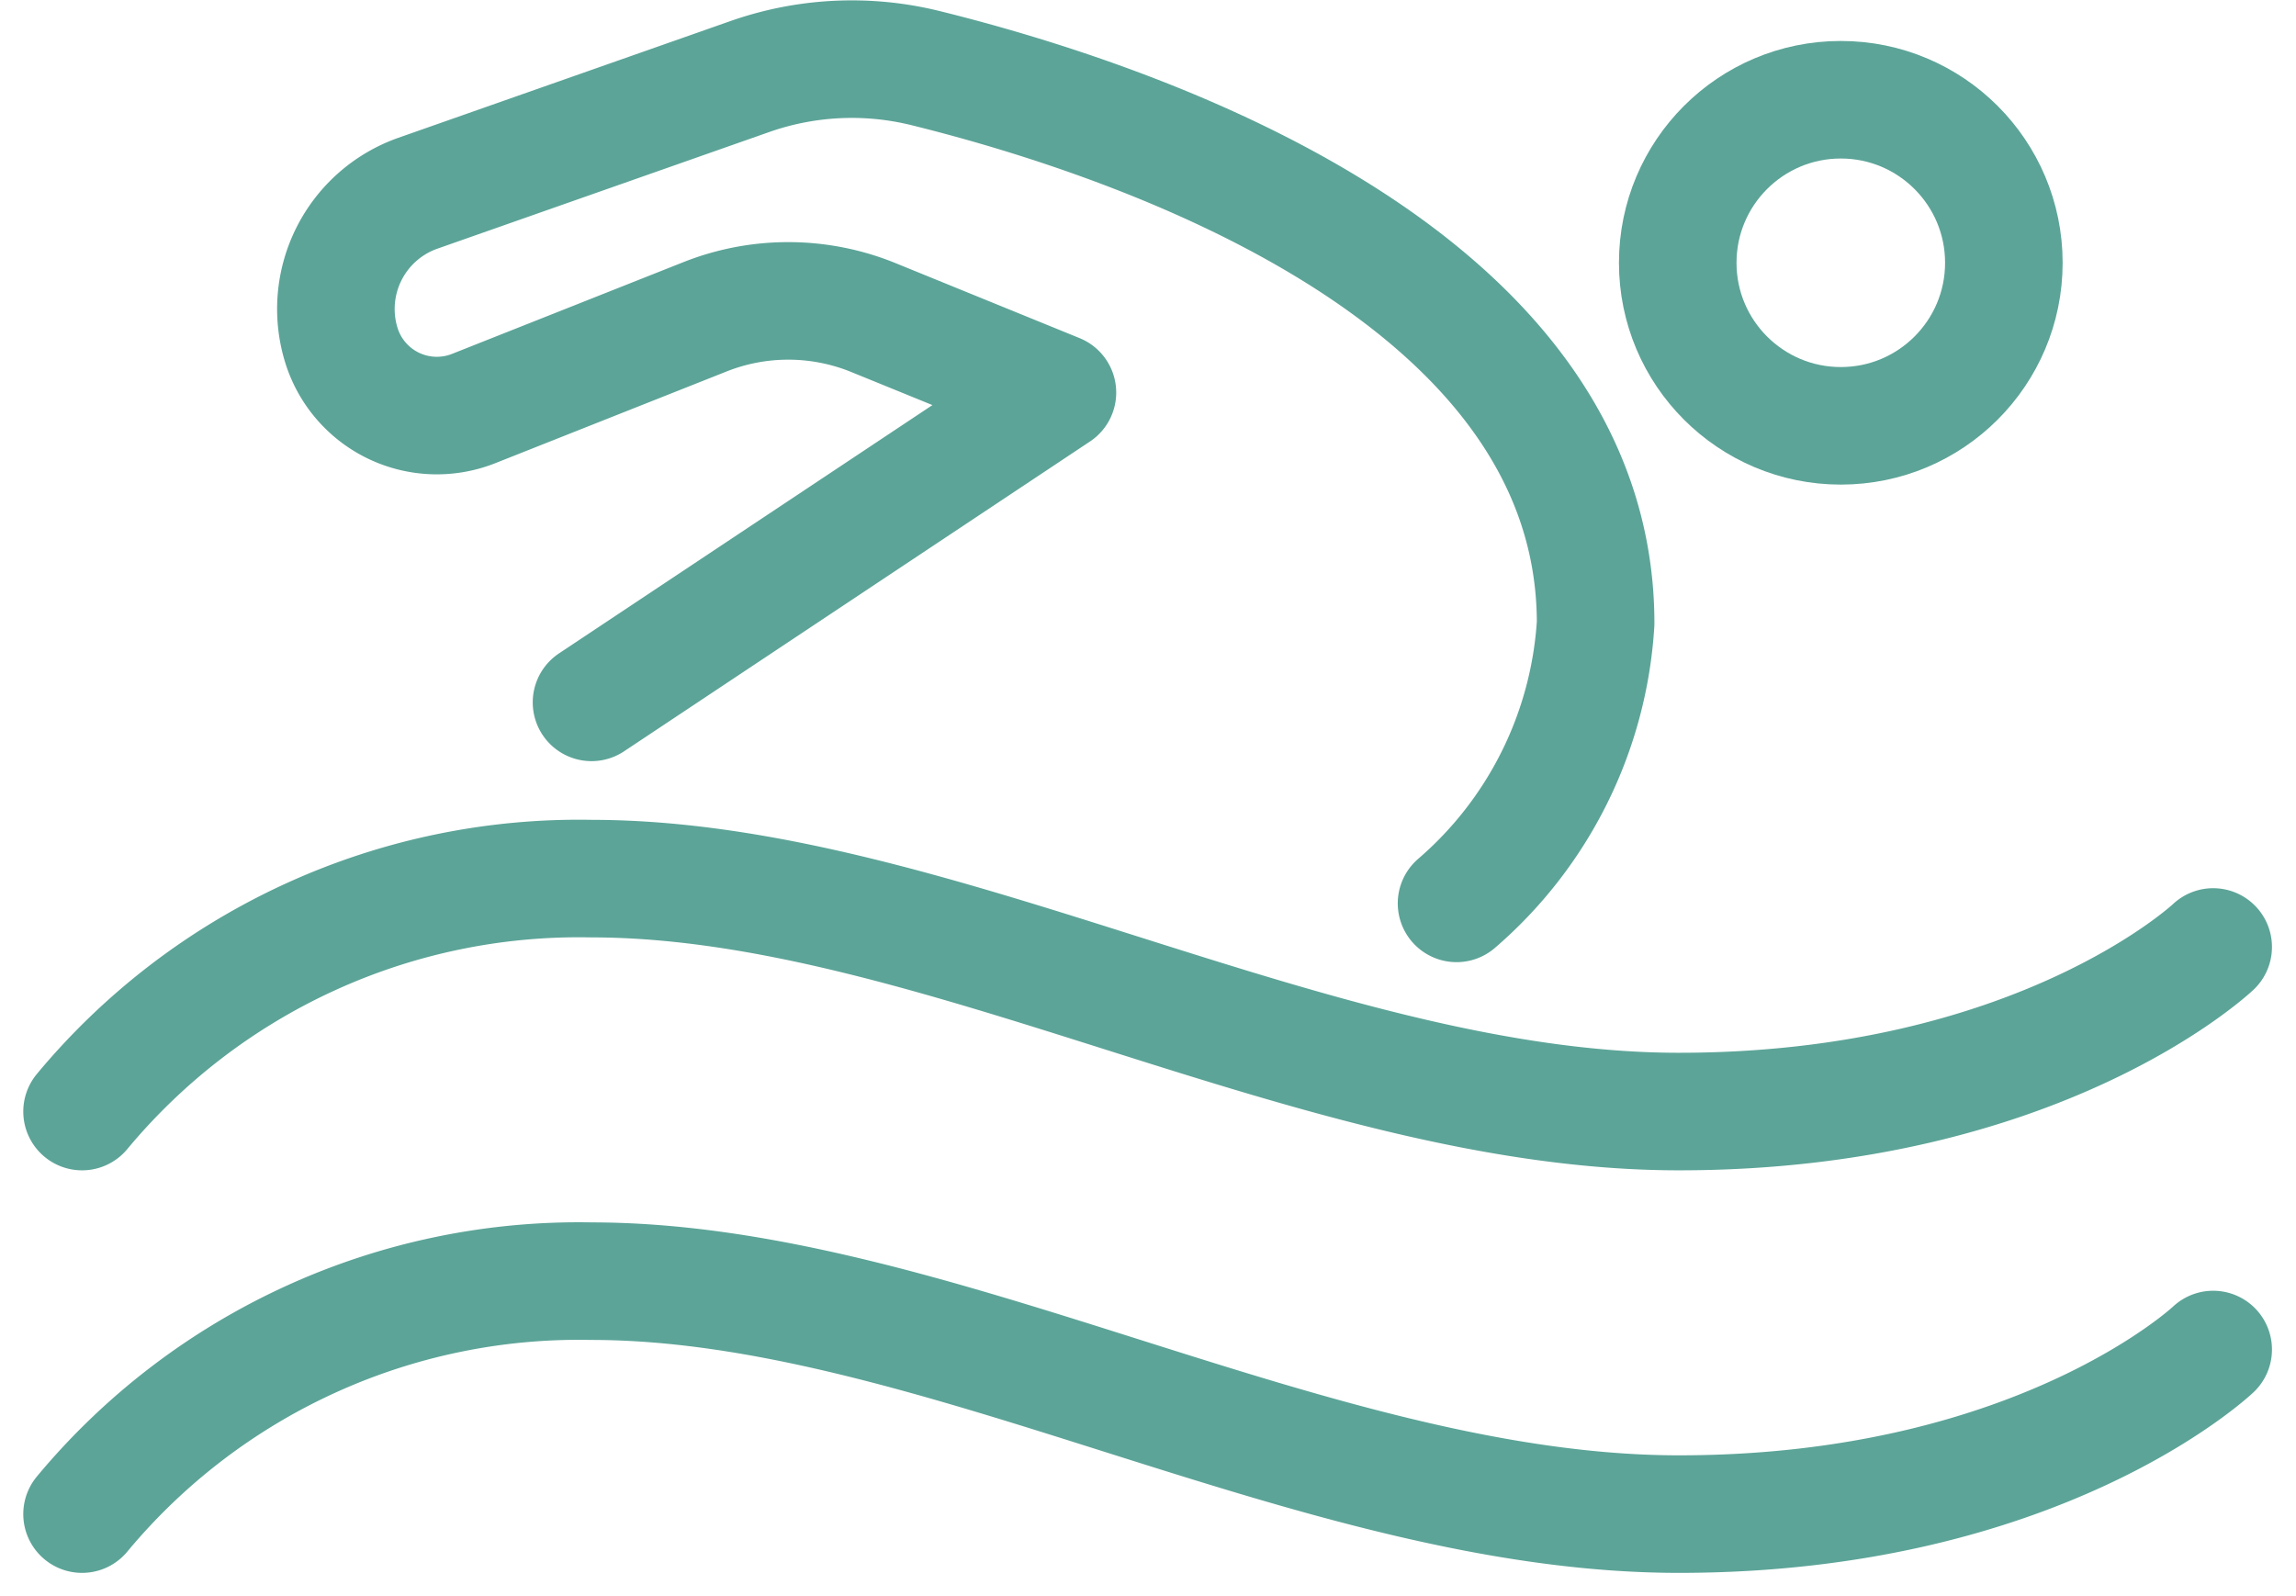 <svg xmlns="http://www.w3.org/2000/svg" width="39.06" height="27.158" viewBox="0 0 39.06 27.158"><defs><style>.a{fill:none;stroke:#5ca498;stroke-linecap:round;stroke-linejoin:round;stroke-width:2px;}</style></defs><g transform="translate(1.396 1.005)"><path class="a" d="M1,34.014a10.988,10.988,0,0,1,8.666-3.963c5.813,0,12.365,3.963,18.5,3.963s9.089-2.8,9.089-2.8" transform="translate(-1 -16.107)"/><path class="a" d="M1,48.283A10.988,10.988,0,0,1,9.666,44.32c5.813,0,12.365,3.963,18.5,3.963s9.089-2.8,9.089-2.8" transform="translate(-1 -23.527)"/><circle class="a" cx="2.774" cy="2.774" r="2.774" transform="translate(27.146 0.692)"/><path class="a" d="M14.344,11.945,22.27,6.674,19.144,5.4a3.84,3.84,0,0,0-2.869-.015l-3.934,1.56a1.7,1.7,0,0,1-2.257-1.091,2.088,2.088,0,0,1,1.308-2.572L17.03,1.3a5.231,5.231,0,0,1,2.989-.148c3.47.857,11.407,3.47,11.407,9.447a6.839,6.839,0,0,1-2.366,4.766" transform="translate(-5.677 -1)"/></g></svg>